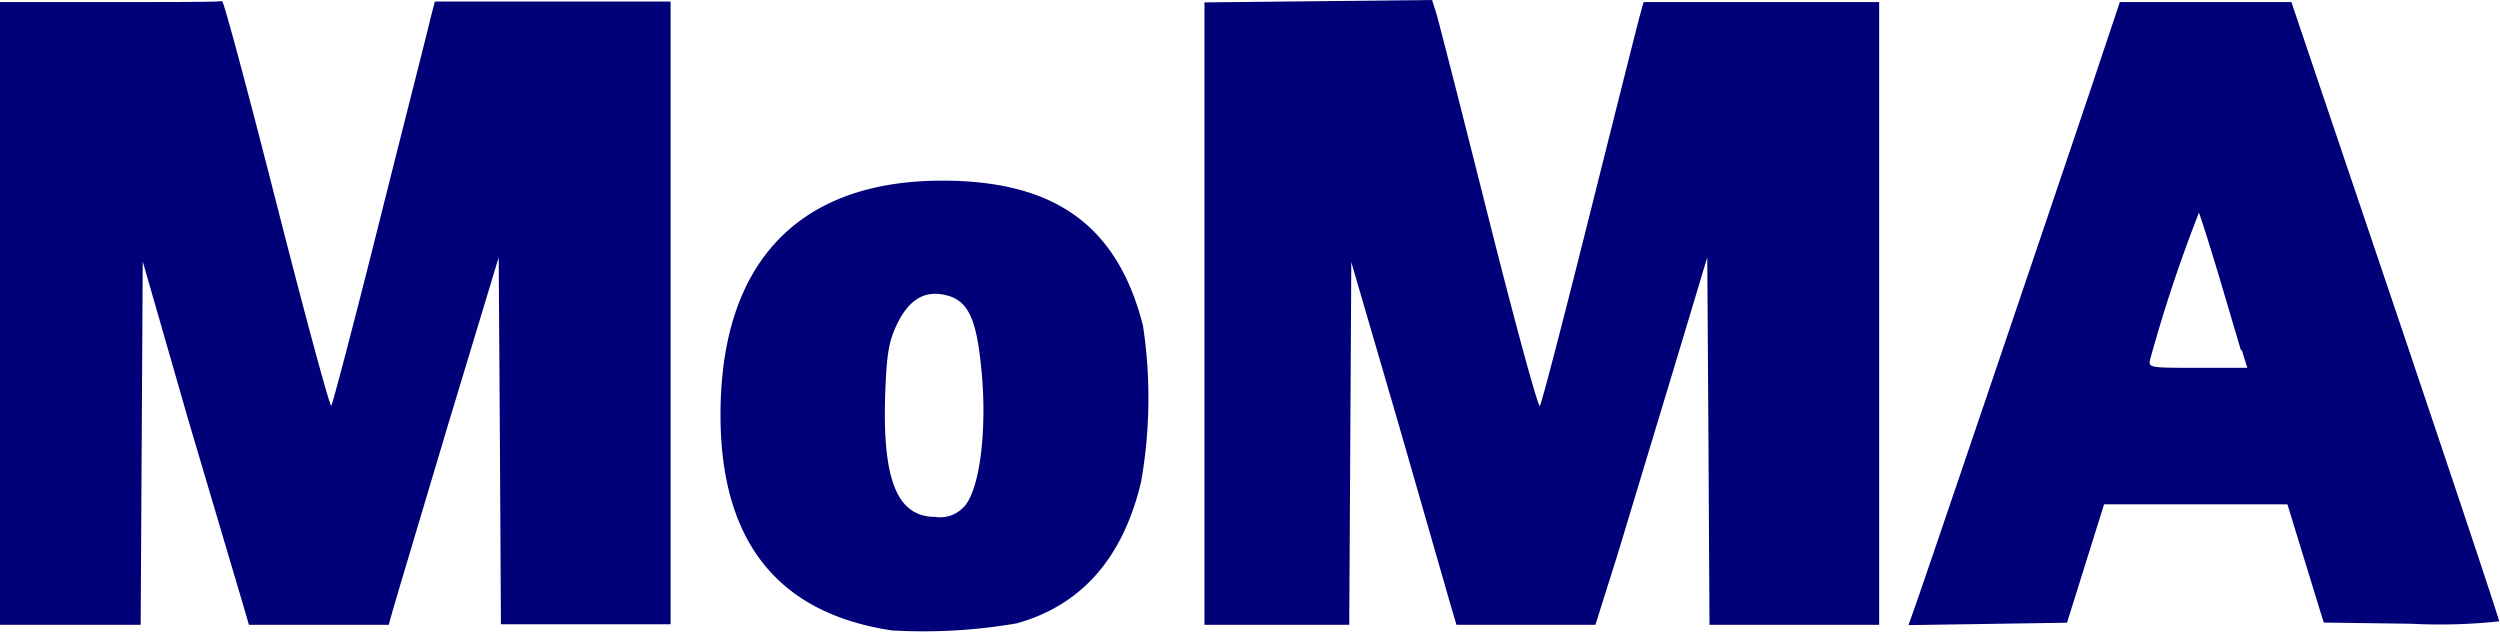 <?xml version="1.0" encoding="UTF-8"?>
<svg xmlns="http://www.w3.org/2000/svg" width="145.73" height="36.82" viewBox="0 0 145.73 36.82">
  <defs>
    <style>.cls-1{fill:#000078;}</style>
  </defs>
  <title>Recurso 21</title>
  <g id="Capa_2" data-name="Capa 2">
    <g id="disseny_default">
      <path id="path3260" class="cls-1" d="M52,36.75c-6.69-1-10-5.22-10-12.57,0-8.86,4.53-13.65,12.92-13.65,6.59,0,10.23,2.63,11.71,8.47a28.27,28.27,0,0,1-.11,9.07q-1.58,6.69-7.27,8.27a32.1,32.1,0,0,1-7.24.41Zm4.16-7.17c1-1,1.43-4.85,1-8.48-.28-2.6-.78-3.59-2-3.89s-2.13.2-2.85,1.64c-.48,1-.61,1.66-.7,3.85-.21,5.22.65,7.43,2.91,7.43A1.84,1.84,0,0,0,56.15,29.58ZM0,18.27V.12H6.39c3.52,0,6.46,0,6.55-.06s1.52,5.3,3.19,11.85,3.1,11.83,3.18,11.74,1.37-5,2.86-10.95S25,1.53,25.11,1l.24-.91H39.09v36.3H29.2l-.06-10.71L29.07,15l-3,9.92C24.44,30.38,23,35.2,22.88,35.63l-.22.79H14.51l-.37-1.27L11,24.56,8.32,15.24,8.26,25.83,8.2,36.42H0Zm70.21,0V.14L76.85.07,83.48,0l.23.73c.13.4,1.5,5.77,3.05,11.93s2.9,11.11,3,11,1.39-5.09,2.89-11.08S95.47,1.34,95.59.91l.22-.79h13.73v36.3H99.65l-.06-10.71L99.52,15l-2,6.65L94.28,32.36,93,36.42h-8.1l-.34-1.15L81.52,24.7l-2.75-9.42-.06,10.57-.06,10.57H70.21V18.28Zm41.41,17.12c.49-1.35,7.83-23,10.15-29.89L123.57.12h10L136,7.32c5.36,15.82,9.68,28.71,9.68,28.9a32.62,32.62,0,0,1-5.11.14l-5.11-.07-.19-.6-1.06-3.45-.87-2.84H122.65l-1.08,3.45-1.08,3.45-4.62.07-4.62.07Zm19-15L129.32,16c-.56-1.86-1.08-3.48-1.14-3.6a85.52,85.52,0,0,0-2.83,8.5c-.14.54-.12.54,2.74.54H131l-.31-1Z"></path>
    </g>
  </g>
</svg>
